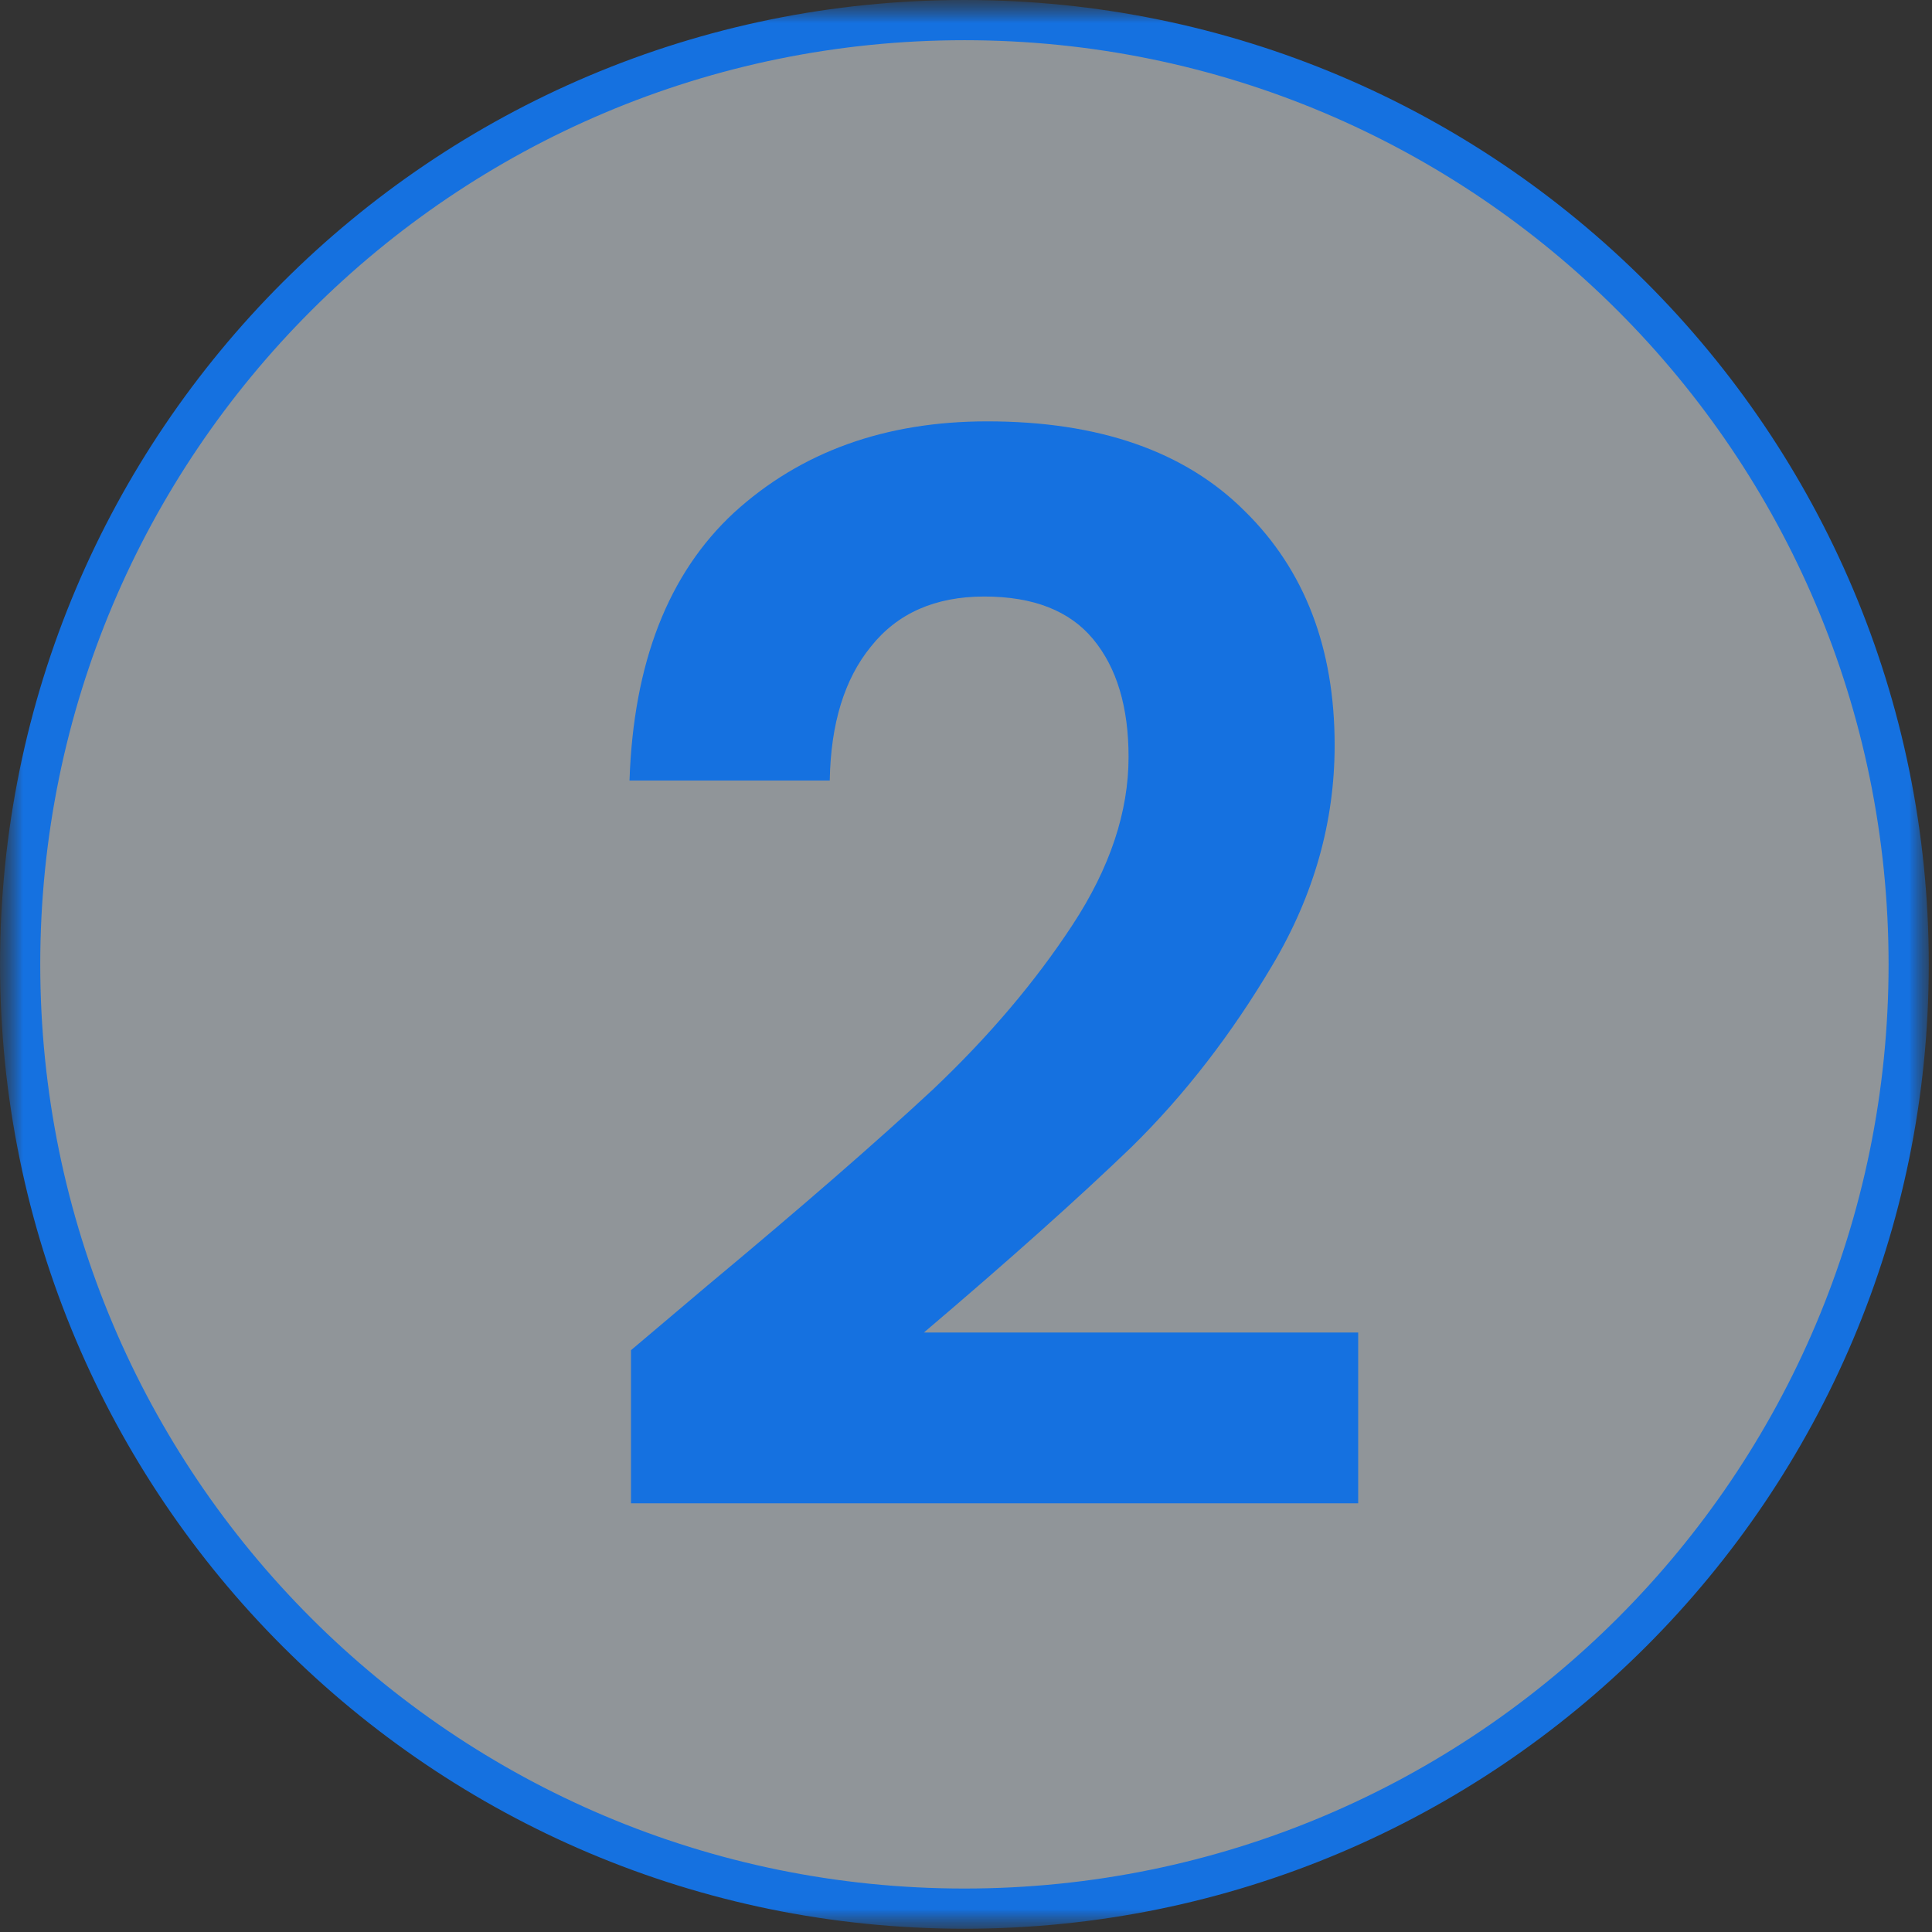 <svg width="42" height="42" viewBox="0 0 42 42" fill="none" xmlns="http://www.w3.org/2000/svg">
<rect x="0" y="0" width="42" height="42" fill="#333333" stroke="none"/>
<g clip-path="url(#clip0_442_83)">
<mask id="mask0_442_83" style="mask-type:luminance" maskUnits="userSpaceOnUse" x="0" y="0" width="42" height="42">
<path d="M42 0H0V42H42V0Z" fill="white"/>
</mask>
<g mask="url(#mask0_442_83)">
<mask id="mask1_442_83" style="mask-type:luminance" maskUnits="userSpaceOnUse" x="0" y="0" width="42" height="42">
<path d="M42 0H0V42H42V0Z" fill="white"/>
</mask>
<g mask="url(#mask1_442_83)">
<path d="M20.965 0.437C9.628 0.437 0.438 9.627 0.438 20.964C0.438 32.301 9.628 41.492 20.965 41.492C32.303 41.492 41.493 32.302 41.493 20.964C41.493 9.627 32.303 0.437 20.965 0.437Z" fill="#EEF9FF" fill-opacity="0.5" stroke="#1571E0" stroke-width="0.874"/>
<mask id="mask2_442_83" style="mask-type:luminance" maskUnits="userSpaceOnUse" x="0" y="0" width="42" height="42">
<path d="M41.929 20.965C41.929 9.386 32.543 0 20.965 0C9.386 0 0 9.386 0 20.965C0 32.543 9.386 41.929 20.965 41.929C32.543 41.929 41.929 32.543 41.929 20.965Z" fill="white"/>
</mask>
<g mask="url(#mask2_442_83)">
<path d="M15.382 27.944C17.43 26.238 19.061 24.819 20.277 23.688C21.494 22.536 22.507 21.341 23.317 20.104C24.128 18.867 24.534 17.651 24.534 16.456C24.534 15.368 24.277 14.515 23.765 13.896C23.253 13.277 22.464 12.968 21.398 12.968C20.331 12.968 19.509 13.331 18.933 14.056C18.358 14.76 18.059 15.731 18.038 16.968H13.685C13.771 14.408 14.528 12.467 15.957 11.144C17.408 9.821 19.243 9.16 21.462 9.16C23.893 9.16 25.76 9.811 27.061 11.112C28.363 12.392 29.014 14.088 29.014 16.2C29.014 17.864 28.566 19.453 27.669 20.968C26.773 22.483 25.75 23.805 24.598 24.936C23.445 26.046 21.942 27.39 20.085 28.968H29.526V32.68H13.717V29.352L15.382 27.944Z" fill="#1571E0"/>
</g>
</g>
</g>
</g>
<defs>
<clipPath id="clip0_442_83">
<rect width="42" height="42" fill="white"/>
</clipPath>
</defs>
</svg>
